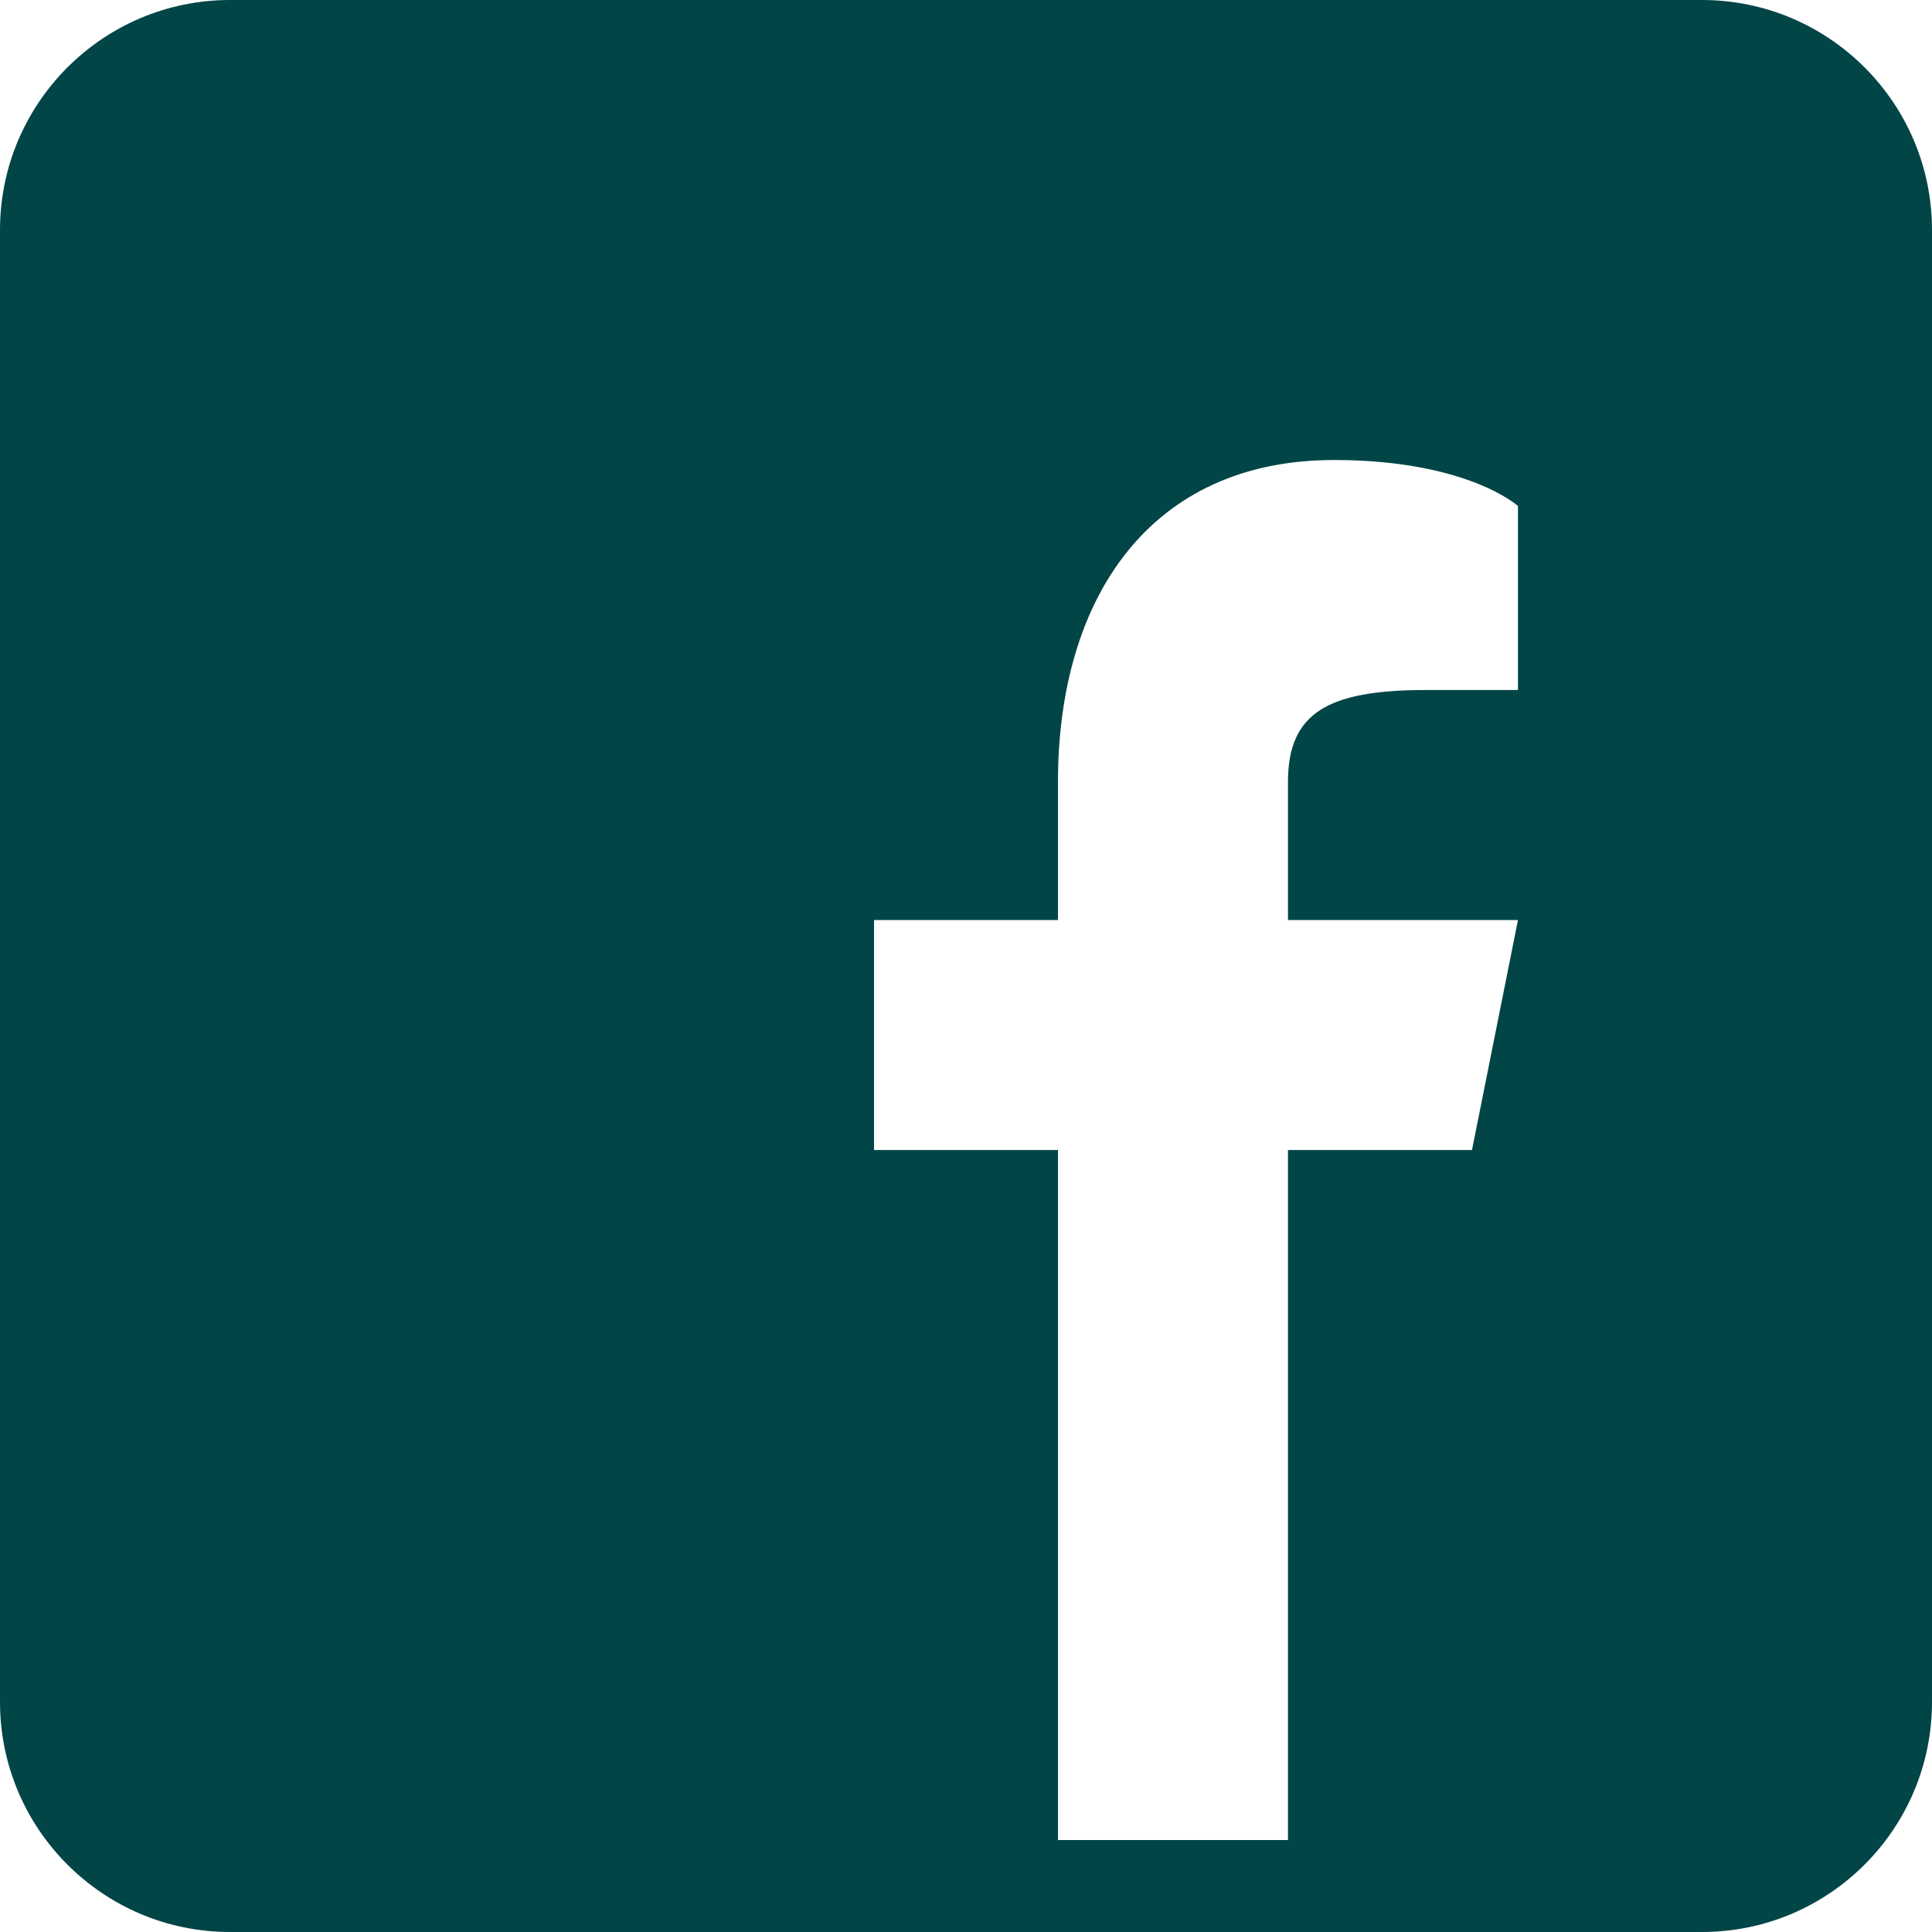 <?xml version="1.0" encoding="UTF-8"?>
<svg width="20px" height="20px" viewBox="0 0 20 20" version="1.1" xmlns="http://www.w3.org/2000/svg" xmlns:xlink="http://www.w3.org/1999/xlink">
    <title>67CEFF74-FBBE-46DD-9147-287AB5C08F94</title>
    <g id="Page-1" stroke="none" stroke-width="1" fill="none" fill-rule="evenodd">
        <g id="API---Homepage" transform="translate(-61, -3910)" fill="#024547" fill-rule="nonzero">
            <g id="Pricing" transform="translate(39, 3307)">
                <g id="Group-5" transform="translate(0, 121)">
                    <g id="icons8-facebook" transform="translate(22, 482)">
                        <path d="M17.619,0 L2.381,0 C1.067,0 0,1.067 0,2.381 L0,17.619 C0,18.933 1.067,20 2.381,20 L17.619,20 C18.933,20 20,18.933 20,17.619 L20,2.381 C20,1.067 18.933,0 17.619,0 Z M15.714,7.143 L14.762,7.143 C13.743,7.143 13.333,7.381 13.333,8.095 L13.333,9.524 L15.714,9.524 L15.238,11.905 L13.333,11.905 L13.333,19.048 L10.952,19.048 L10.952,11.905 L9.048,11.905 L9.048,9.524 L10.952,9.524 L10.952,8.095 C10.952,6.19 11.905,4.762 13.81,4.762 C15.19,4.762 15.714,5.238 15.714,5.238 L15.714,7.143 Z" id="Shape"></path>
                    </g>
                </g>
            </g>
        </g>
    </g>
</svg>